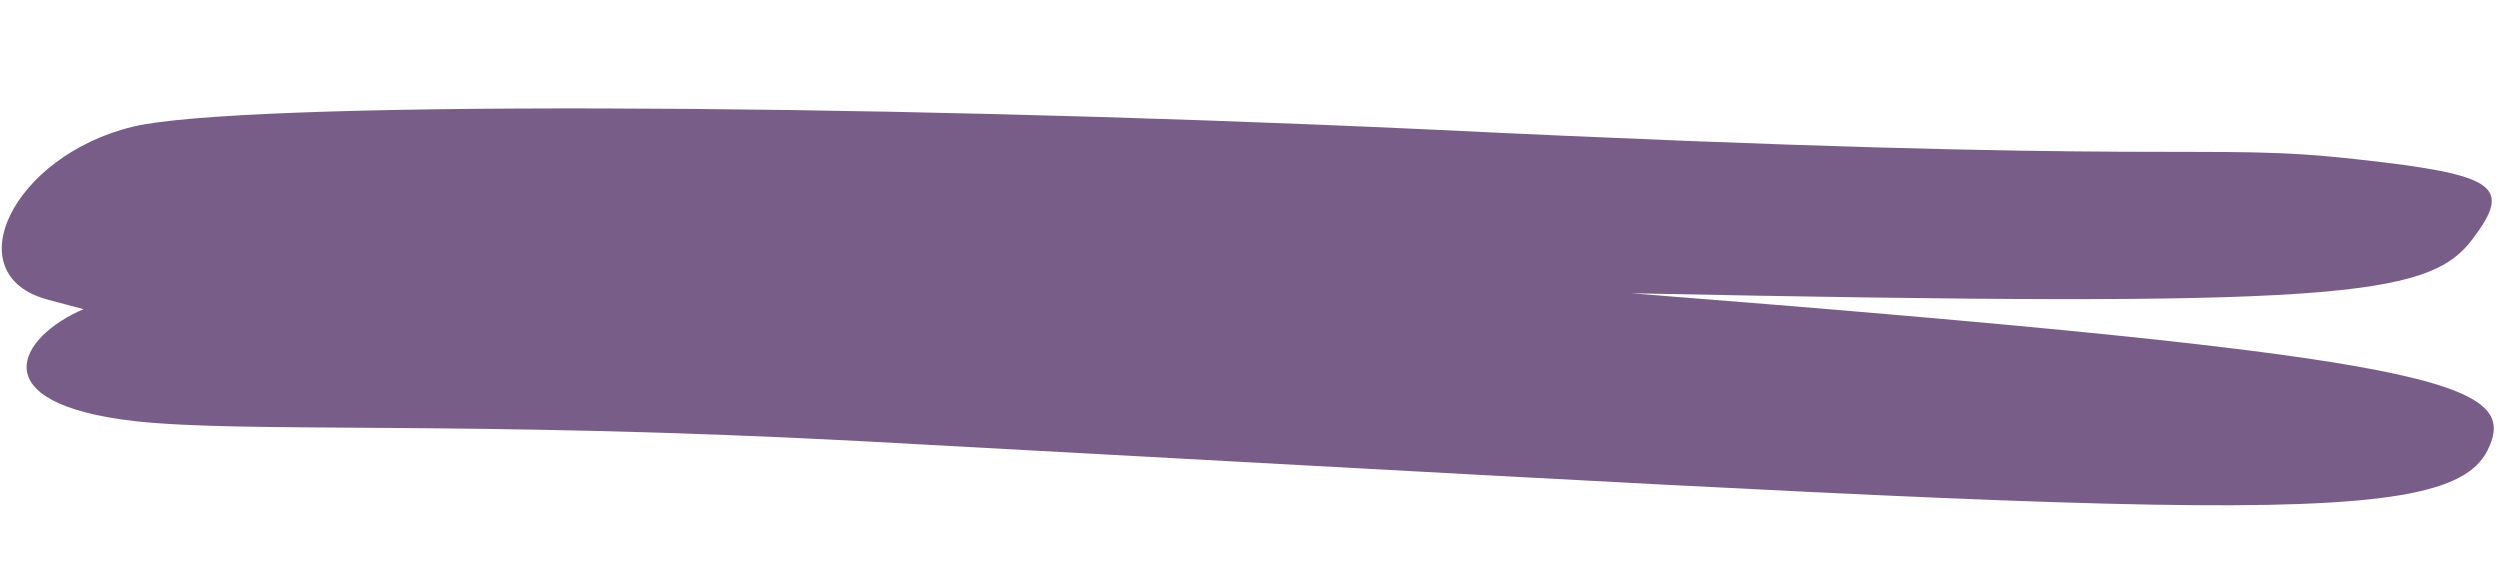 <svg width="669" height="156" viewBox="0 0 669 156" fill="none" xmlns="http://www.w3.org/2000/svg">
<path fill-rule="evenodd" clip-rule="evenodd" d="M630.85 42.645C668.193 46.748 672.392 49.783 661.658 63.973C649.849 79.701 625.483 82.328 436.472 78.477C654.615 95.564 674.647 102.29 665.632 120.575C654.097 143.516 581.861 137.047 230.063 118.029C124.662 112.491 66.074 115.988 36.129 112.702C-5.439 107.961 4.982 90.155 22.345 82.737L12.849 80.203C-12.122 73.598 3.389 41.685 35.57 33.902C63.861 27.099 226.104 27.441 382.275 34.64C588.855 44.678 588.223 37.845 630.85 42.645Z" fill="#775D87"/>
</svg>
